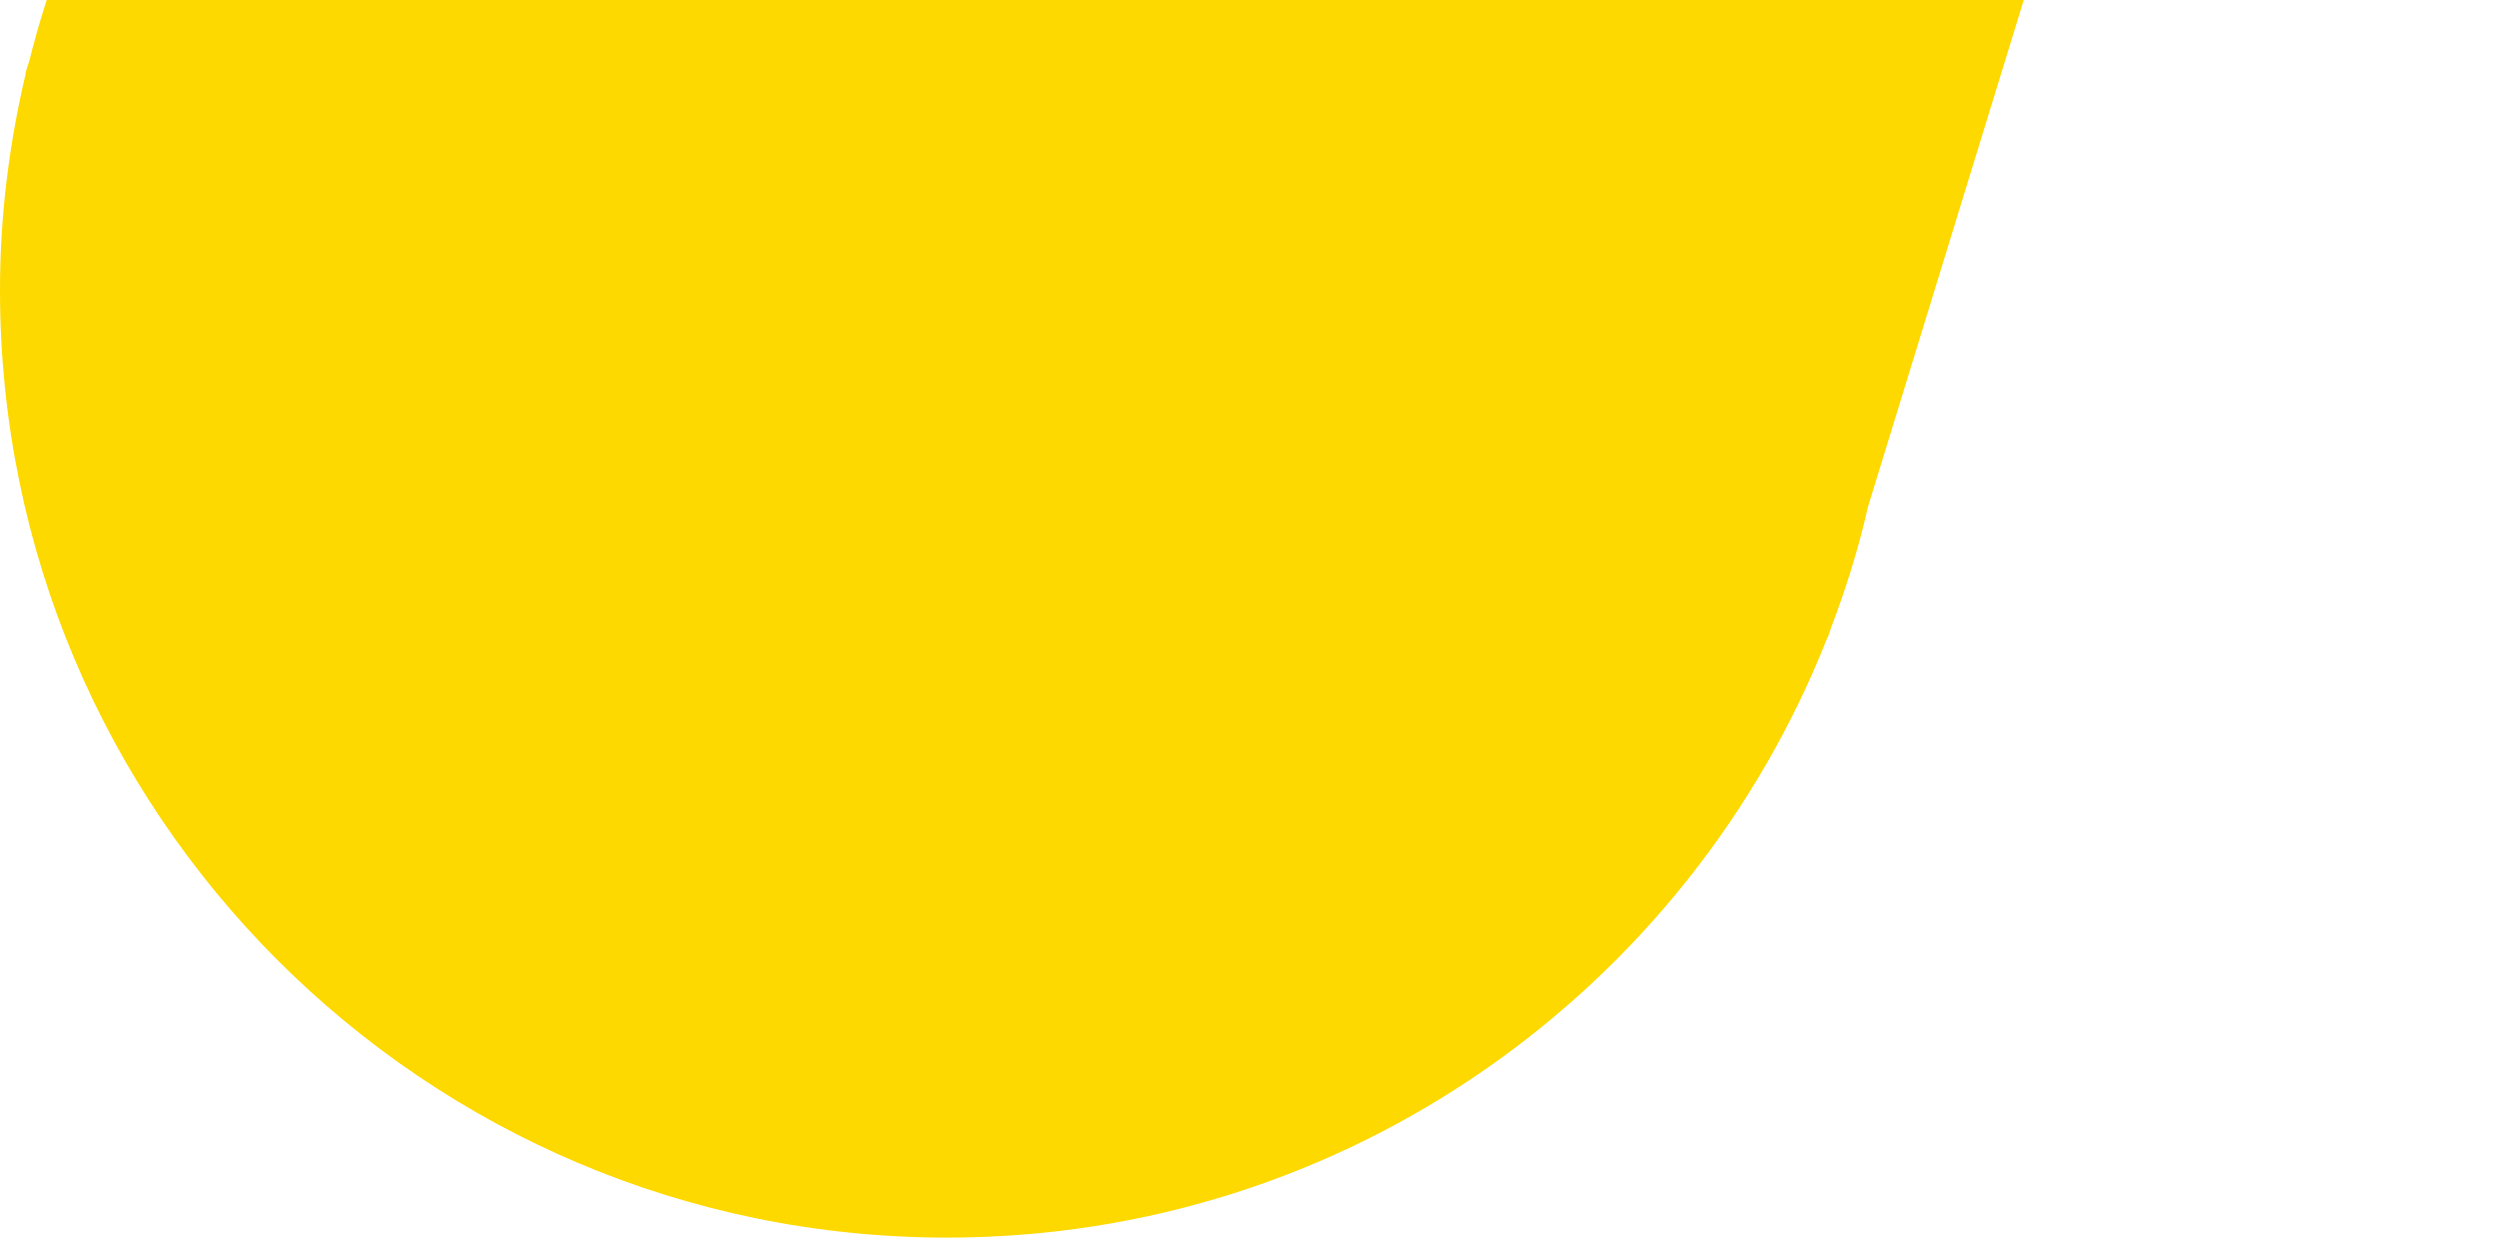 <svg xmlns="http://www.w3.org/2000/svg" width="907" height="449" viewBox="0 0 907 449" fill="none"><path d="M928.311 -631.405C929.229 -634.163 929.995 -637.073 930.914 -639.831L932.445 -645.039L932.139 -645.192C940.407 -674.603 945 -705.546 945 -737.562C945.153 -927.203 791.43 -1081 601.879 -1081C453.82 -1081 328.116 -987.098 279.887 -855.667L279.427 -855.82L277.131 -848.467C274.987 -842.033 272.997 -835.6 271.159 -829.013L21.129 -12.236C17.148 -1.207 13.627 10.128 10.718 21.77L9.187 26.672H9.34C3.368 51.947 0 78.142 0 105.255C0 295.05 153.876 449 343.581 449C488.73 449 612.749 358.775 662.97 231.326H663.123L664.348 227.649C669.707 213.556 674.3 199.004 677.668 183.992L928.311 -631.405Z" fill="#FDD900"></path></svg>